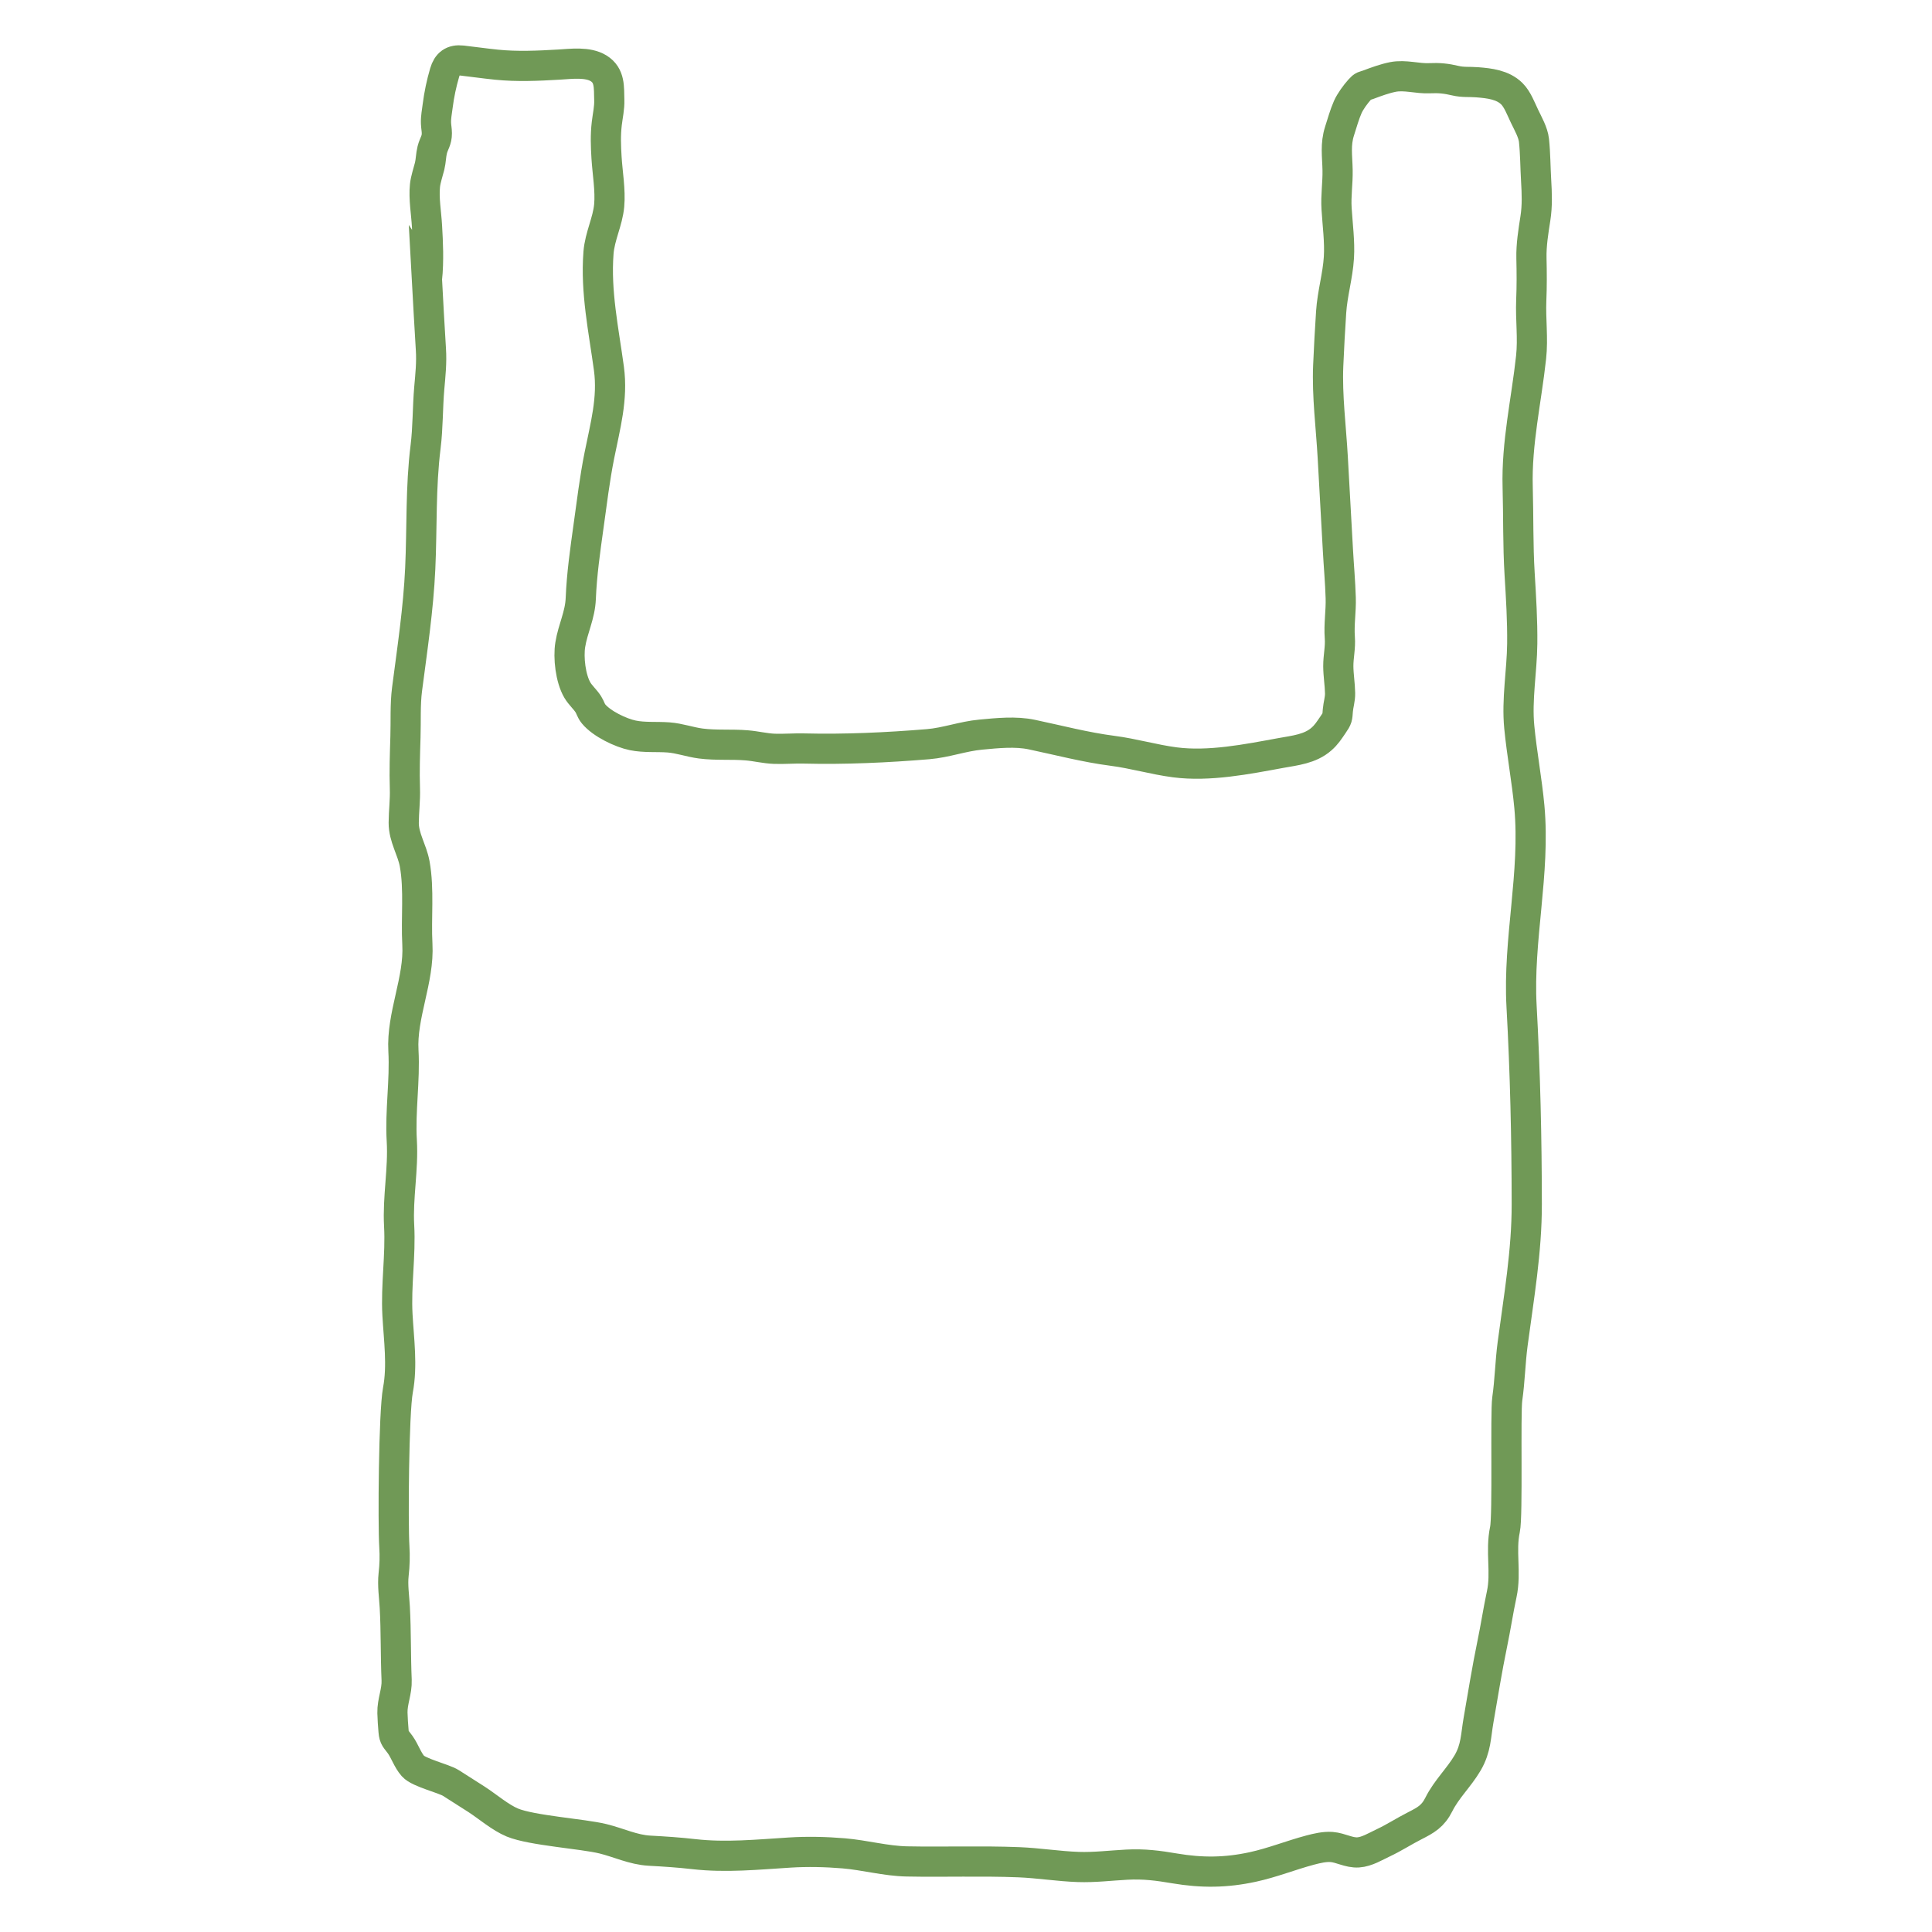 <svg xmlns="http://www.w3.org/2000/svg" width="64" height="64" viewBox="0 0 64 64" fill="none"><path d="M14.143 9.255C14.186 10.027 14.224 10.8 14.274 11.571C14.303 12.009 14.258 12.423 14.22 12.857C14.164 13.504 14.178 14.16 14.098 14.804C13.93 16.139 13.983 17.49 13.921 18.831C13.86 20.168 13.656 21.51 13.484 22.833C13.418 23.341 13.448 23.898 13.431 24.414C13.414 24.977 13.394 25.555 13.413 26.12C13.426 26.508 13.376 26.871 13.374 27.255C13.372 27.746 13.65 28.142 13.737 28.616C13.892 29.47 13.778 30.414 13.826 31.28C13.892 32.456 13.298 33.631 13.364 34.806C13.419 35.802 13.251 36.798 13.31 37.793C13.365 38.734 13.17 39.662 13.222 40.603C13.276 41.589 13.112 42.575 13.167 43.562C13.212 44.379 13.335 45.238 13.182 46.048C13.041 46.804 13.016 50.464 13.063 51.232C13.083 51.552 13.075 51.842 13.039 52.161C13 52.513 13.058 52.889 13.078 53.243C13.122 54.047 13.104 54.851 13.139 55.656C13.154 56.034 12.991 56.365 13 56.743C13.005 56.942 13.02 57.149 13.037 57.348C13.056 57.584 13.116 57.597 13.257 57.794C13.413 58.014 13.502 58.302 13.68 58.504C13.877 58.726 14.692 58.91 14.938 59.065C15.22 59.243 15.501 59.422 15.782 59.603C16.149 59.84 16.574 60.21 16.977 60.376C17.623 60.64 19.299 60.747 19.971 60.911C20.488 61.037 20.977 61.277 21.513 61.306C22.011 61.333 22.489 61.364 22.986 61.421C24.045 61.542 25.102 61.434 26.162 61.368C26.755 61.331 27.352 61.345 27.946 61.394C28.643 61.452 29.342 61.648 30.04 61.662C31.272 61.686 32.515 61.64 33.748 61.689C34.404 61.715 35.058 61.823 35.716 61.846C36.255 61.865 36.79 61.797 37.327 61.769C37.898 61.739 38.359 61.799 38.916 61.894C39.809 62.045 40.61 62.039 41.499 61.846C42.15 61.705 42.763 61.456 43.406 61.285C43.627 61.227 43.879 61.167 44.111 61.184C44.414 61.207 44.683 61.383 44.994 61.363C45.28 61.344 45.562 61.168 45.82 61.047C46.177 60.88 46.508 60.663 46.859 60.485C47.234 60.294 47.467 60.168 47.665 59.772C47.919 59.265 48.332 58.883 48.617 58.397C48.901 57.91 48.885 57.513 48.98 56.972C49.126 56.134 49.259 55.299 49.431 54.467C49.546 53.916 49.629 53.358 49.747 52.808C49.902 52.085 49.699 51.388 49.854 50.664C49.952 50.205 49.863 46.809 49.93 46.342C50.017 45.741 50.028 45.121 50.108 44.52C50.314 42.964 50.578 41.462 50.576 39.886C50.574 37.695 50.525 35.528 50.404 33.339C50.281 31.127 50.865 28.926 50.662 26.722C50.58 25.84 50.413 24.968 50.328 24.086C50.239 23.167 50.416 22.242 50.426 21.321C50.434 20.553 50.387 19.79 50.34 19.023C50.281 18.059 50.302 17.101 50.275 16.136C50.234 14.676 50.563 13.278 50.719 11.839C50.789 11.202 50.699 10.585 50.725 9.95C50.745 9.475 50.742 9.029 50.731 8.553C50.721 8.118 50.794 7.666 50.861 7.24C50.929 6.807 50.911 6.408 50.886 5.973C50.86 5.535 50.861 5.086 50.815 4.651C50.787 4.387 50.616 4.089 50.501 3.849C50.386 3.609 50.267 3.287 50.081 3.104C49.78 2.807 49.34 2.758 48.94 2.726C48.676 2.704 48.466 2.733 48.21 2.672C47.911 2.6 47.665 2.576 47.36 2.591C46.956 2.612 46.547 2.47 46.14 2.55C45.866 2.605 45.584 2.709 45.32 2.808C45.169 2.864 45.163 2.831 45.044 2.965C44.902 3.123 44.729 3.359 44.645 3.549C44.538 3.791 44.457 4.085 44.375 4.339C44.23 4.794 44.3 5.162 44.309 5.632C44.318 6.066 44.248 6.48 44.276 6.917C44.309 7.446 44.385 8.002 44.353 8.53C44.315 9.142 44.136 9.725 44.096 10.336C44.057 10.927 44.024 11.521 43.999 12.113C43.957 13.113 44.093 14.15 44.149 15.15C44.206 16.174 44.263 17.198 44.32 18.223C44.349 18.749 44.397 19.276 44.413 19.803C44.427 20.248 44.35 20.676 44.383 21.123C44.408 21.456 44.332 21.742 44.333 22.07C44.335 22.368 44.387 22.667 44.392 22.965C44.395 23.169 44.335 23.336 44.318 23.531C44.298 23.775 44.313 23.783 44.156 24.01C44.029 24.195 43.938 24.34 43.776 24.481C43.402 24.812 42.897 24.859 42.425 24.945C41.309 25.15 40.052 25.401 38.918 25.253C38.226 25.163 37.553 24.962 36.857 24.872C35.947 24.754 35.081 24.524 34.184 24.335C33.643 24.22 33.038 24.284 32.492 24.335C31.899 24.389 31.335 24.603 30.743 24.652C29.381 24.764 27.994 24.829 26.628 24.795C26.304 24.787 25.978 24.816 25.653 24.805C25.348 24.794 25.045 24.716 24.741 24.691C24.231 24.648 23.726 24.696 23.214 24.63C22.854 24.583 22.51 24.455 22.146 24.428C21.758 24.399 21.346 24.439 20.963 24.36C20.565 24.279 19.933 23.977 19.663 23.649C19.574 23.541 19.56 23.441 19.49 23.331C19.386 23.167 19.226 23.03 19.127 22.863C18.898 22.474 18.822 21.781 18.891 21.356C18.978 20.816 19.216 20.387 19.239 19.824C19.271 19.023 19.386 18.225 19.496 17.434C19.606 16.65 19.699 15.867 19.854 15.092C20.048 14.116 20.307 13.211 20.171 12.206C19.997 10.929 19.726 9.674 19.826 8.375C19.869 7.823 20.131 7.342 20.18 6.809C20.226 6.303 20.123 5.727 20.092 5.22C20.069 4.836 20.055 4.479 20.1 4.096C20.131 3.829 20.192 3.578 20.183 3.31C20.17 2.898 20.213 2.502 19.831 2.264C19.469 2.04 18.924 2.116 18.513 2.14C17.824 2.18 17.134 2.212 16.45 2.143C16.065 2.104 15.687 2.049 15.308 2.006C14.99 1.97 14.818 2.105 14.731 2.401C14.625 2.761 14.547 3.128 14.499 3.505C14.475 3.703 14.435 3.882 14.443 4.083C14.447 4.194 14.471 4.305 14.471 4.415C14.472 4.661 14.373 4.746 14.318 4.967C14.274 5.141 14.276 5.327 14.232 5.506C14.182 5.705 14.099 5.942 14.078 6.147C14.033 6.577 14.121 7.058 14.145 7.493C14.176 8.046 14.207 8.598 14.145 9.258L14.143 9.255Z" stroke="#709956" stroke-miterlimit="10"></path></svg>